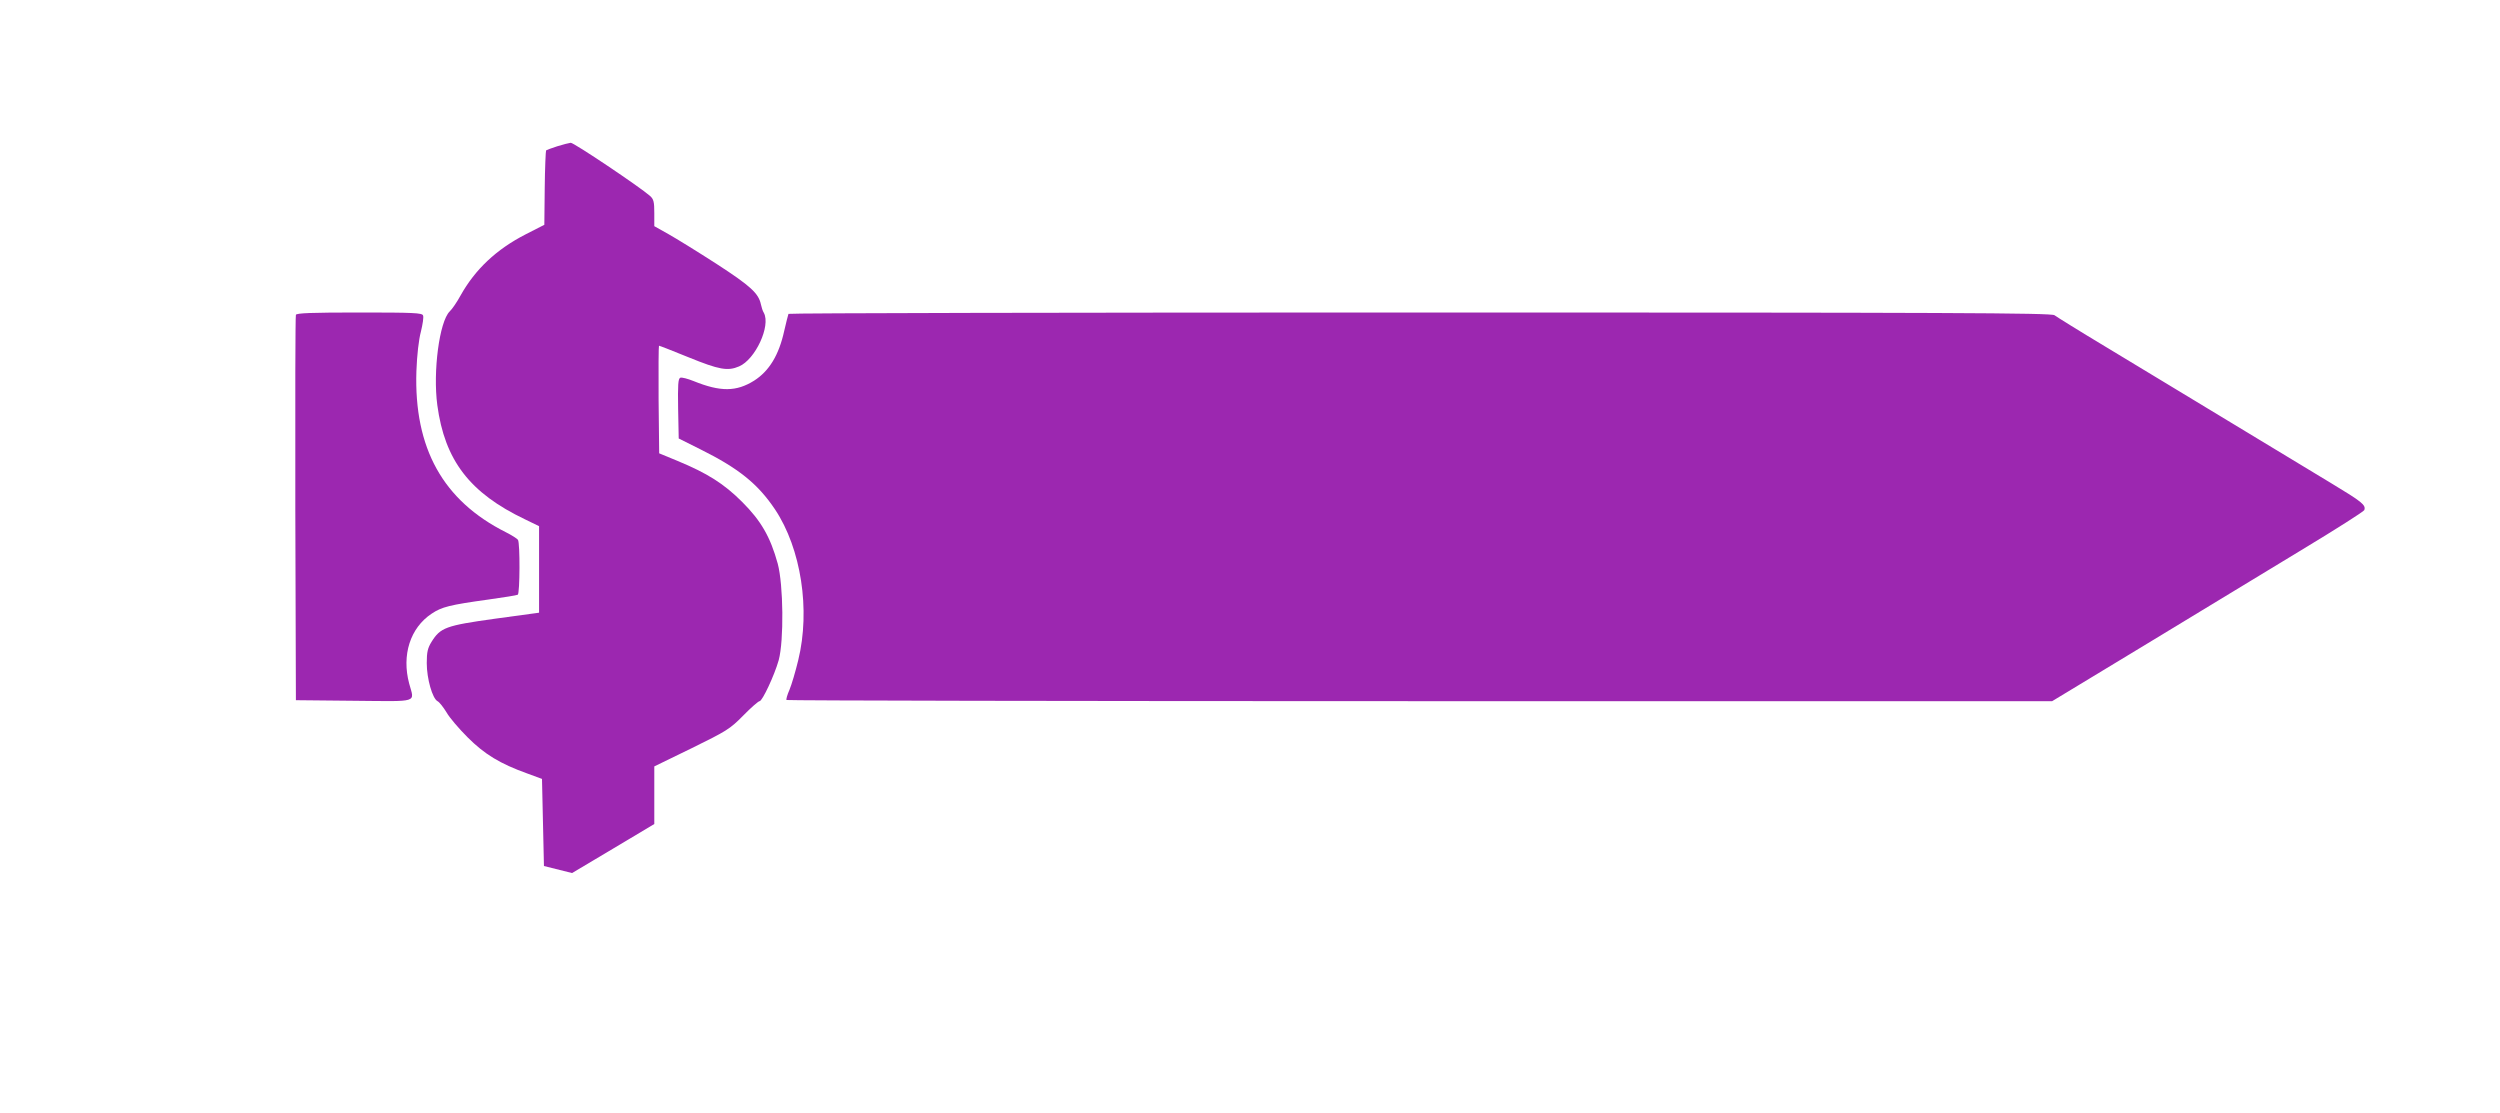 <?xml version="1.0" standalone="no"?>
<!DOCTYPE svg PUBLIC "-//W3C//DTD SVG 20010904//EN"
 "http://www.w3.org/TR/2001/REC-SVG-20010904/DTD/svg10.dtd">
<svg version="1.0" xmlns="http://www.w3.org/2000/svg"
 width="1280pt" height="570pt" viewBox="0 0 1280 570"
 preserveAspectRatio="xMidYMid meet">
<g transform="translate(0,570) scale(0.1,-0.1)"
fill="#9c27b0" stroke="none">
<path d="M2853 4951 c-29 -9 -54 -19 -57 -21 -2 -3 -6 -90 -7 -193 l-2 -188
-96 -49 c-150 -77 -258 -179 -333 -313 -18 -33 -43 -70 -56 -82 -52 -52 -86
-306 -63 -479 38 -283 166 -450 449 -585 l72 -35 0 -221 0 -222 -227 -31
c-251 -35 -278 -45 -324 -119 -19 -31 -24 -51 -24 -108 0 -80 29 -181 55 -195
10 -5 30 -31 46 -57 15 -27 64 -84 108 -128 87 -87 166 -135 305 -185 l76 -28
5 -223 5 -223 72 -18 72 -18 210 125 211 126 0 147 0 148 191 93 c179 88 196
98 264 167 40 41 78 74 84 74 14 0 76 132 98 210 27 100 24 386 -5 494 -38
138 -86 220 -182 316 -93 93 -178 147 -333 211 l-92 38 -3 275 c-1 152 0 276
2 276 3 0 72 -27 153 -60 155 -63 199 -71 257 -46 83 35 163 207 127 274 -6 9
-12 29 -15 43 -12 57 -52 94 -226 207 -96 62 -208 131 -247 153 l-73 41 0 67
c0 57 -3 71 -22 88 -51 45 -390 273 -406 272 -9 -1 -40 -9 -69 -18z"/>
<path d="M1515 4088 c-3 -7 -4 -454 -3 -993 l3 -980 298 -3 c337 -3 309 -12
282 88 -39 146 5 285 115 358 52 35 94 45 288 72 79 11 148 22 153 25 11 7 12
265 1 281 -4 6 -32 24 -62 39 -322 162 -471 430 -458 825 3 83 12 161 23 202
9 37 15 74 11 83 -5 13 -48 15 -326 15 -247 0 -322 -3 -325 -12z"/>
<path d="M4037 4093 c-2 -5 -12 -44 -22 -88 -27 -123 -77 -205 -154 -254 -91
-57 -172 -58 -310 -2 -30 12 -60 20 -68 17 -11 -5 -13 -36 -11 -158 l3 -153
110 -55 c197 -98 295 -177 383 -308 134 -201 182 -515 119 -772 -14 -58 -34
-126 -45 -152 -11 -25 -18 -49 -15 -52 4 -3 1463 -6 3243 -6 l3237 0 489 296
c269 163 627 381 796 483 169 102 310 192 313 199 10 26 -12 43 -166 136 -85
51 -325 196 -534 323 -209 126 -490 297 -625 378 -135 81 -252 154 -261 161
-13 12 -542 14 -3247 14 -1777 0 -3233 -3 -3235 -7z"/>
</g>
</svg>

